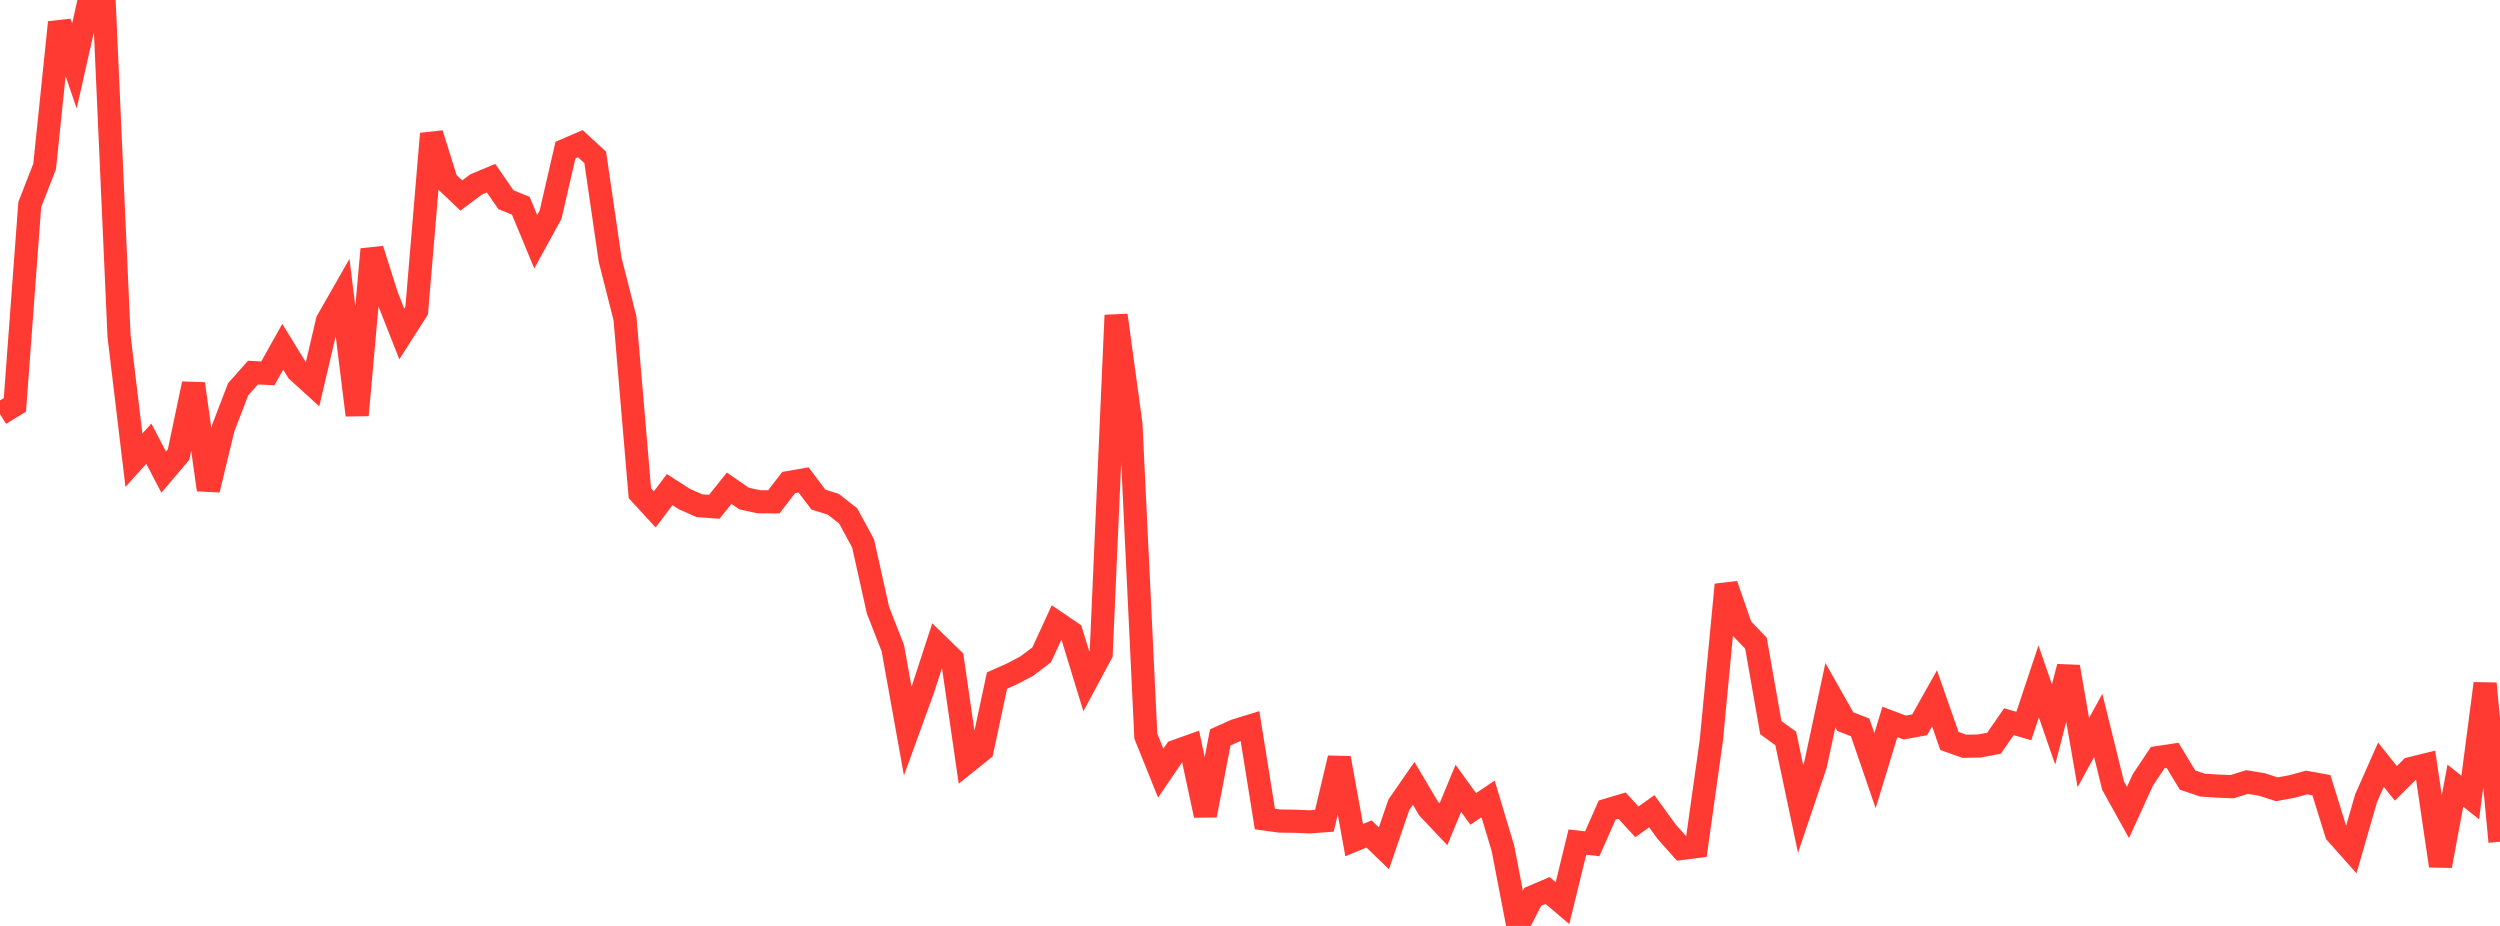 <?xml version="1.0" standalone="no"?>
<!DOCTYPE svg PUBLIC "-//W3C//DTD SVG 1.1//EN" "http://www.w3.org/Graphics/SVG/1.1/DTD/svg11.dtd">

<svg width="135" height="50" viewBox="0 0 135 50" preserveAspectRatio="none" 
  xmlns="http://www.w3.org/2000/svg"
  xmlns:xlink="http://www.w3.org/1999/xlink">


<polyline points="0.0, 22.354 0.804, 21.865 1.607, 11.047 2.411, 8.987 3.214, 1.209 4.018, 3.565 4.821, 0.0 5.625, 0.133 6.429, 18.154 7.232, 24.853 8.036, 23.958 8.839, 25.495 9.643, 24.546 10.446, 20.726 11.25, 26.448 12.054, 23.122 12.857, 21.025 13.661, 20.119 14.464, 20.162 15.268, 18.724 16.071, 20.035 16.875, 20.765 17.679, 17.326 18.482, 15.921 19.286, 22.417 20.089, 13.464 20.893, 15.999 21.696, 18.034 22.5, 16.775 23.304, 7.222 24.107, 9.793 24.911, 10.557 25.714, 9.956 26.518, 9.622 27.321, 10.785 28.125, 11.112 28.929, 13.054 29.732, 11.588 30.536, 8.104 31.339, 7.758 32.143, 8.502 32.946, 14.022 33.75, 17.193 34.554, 26.634 35.357, 27.508 36.161, 26.439 36.964, 26.954 37.768, 27.309 38.571, 27.367 39.375, 26.363 40.179, 26.921 40.982, 27.095 41.786, 27.098 42.589, 26.057 43.393, 25.916 44.196, 26.98 45.0, 27.231 45.804, 27.863 46.607, 29.342 47.411, 32.949 48.214, 35.005 49.018, 39.481 49.821, 37.272 50.625, 34.806 51.429, 35.589 52.232, 41.147 53.036, 40.502 53.839, 36.75 54.643, 36.393 55.446, 35.969 56.25, 35.362 57.054, 33.616 57.857, 34.163 58.661, 36.793 59.464, 35.297 60.268, 17.023 61.071, 22.915 61.875, 39.753 62.679, 41.751 63.482, 40.571 64.286, 40.284 65.089, 44.027 65.893, 39.821 66.696, 39.457 67.5, 39.21 68.304, 44.227 69.107, 44.338 69.911, 44.347 70.714, 44.38 71.518, 44.32 72.321, 40.939 73.125, 45.365 73.929, 45.035 74.732, 45.809 75.536, 43.46 76.339, 42.301 77.143, 43.66 77.946, 44.511 78.75, 42.57 79.554, 43.68 80.357, 43.142 81.161, 45.82 81.964, 50.0 82.768, 48.428 83.571, 48.087 84.375, 48.769 85.179, 45.472 85.982, 45.564 86.786, 43.744 87.589, 43.504 88.393, 44.379 89.196, 43.805 90.0, 44.913 90.804, 45.815 91.607, 45.712 92.411, 39.99 93.214, 31.575 94.018, 33.896 94.821, 34.731 95.625, 39.293 96.429, 39.875 97.232, 43.683 98.036, 41.3 98.839, 37.544 99.643, 38.965 100.446, 39.277 101.25, 41.618 102.054, 38.984 102.857, 39.286 103.661, 39.14 104.464, 37.71 105.268, 40.011 106.071, 40.297 106.875, 40.285 107.679, 40.132 108.482, 38.971 109.286, 39.204 110.089, 36.796 110.893, 39.123 111.696, 36.009 112.5, 40.642 113.304, 39.173 114.107, 42.425 114.911, 43.872 115.714, 42.114 116.518, 40.91 117.321, 40.789 118.125, 42.123 118.929, 42.395 119.732, 42.448 120.536, 42.48 121.339, 42.23 122.143, 42.361 122.946, 42.621 123.75, 42.474 124.554, 42.255 125.357, 42.4 126.161, 44.995 126.964, 45.898 127.768, 43.107 128.571, 41.292 129.375, 42.301 130.179, 41.503 130.982, 41.304 131.786, 46.756 132.589, 42.426 133.393, 43.065 134.196, 36.912 135.0, 45.453" fill="none" stroke="#ff3a33" stroke-width="1.25"/>

</svg>
